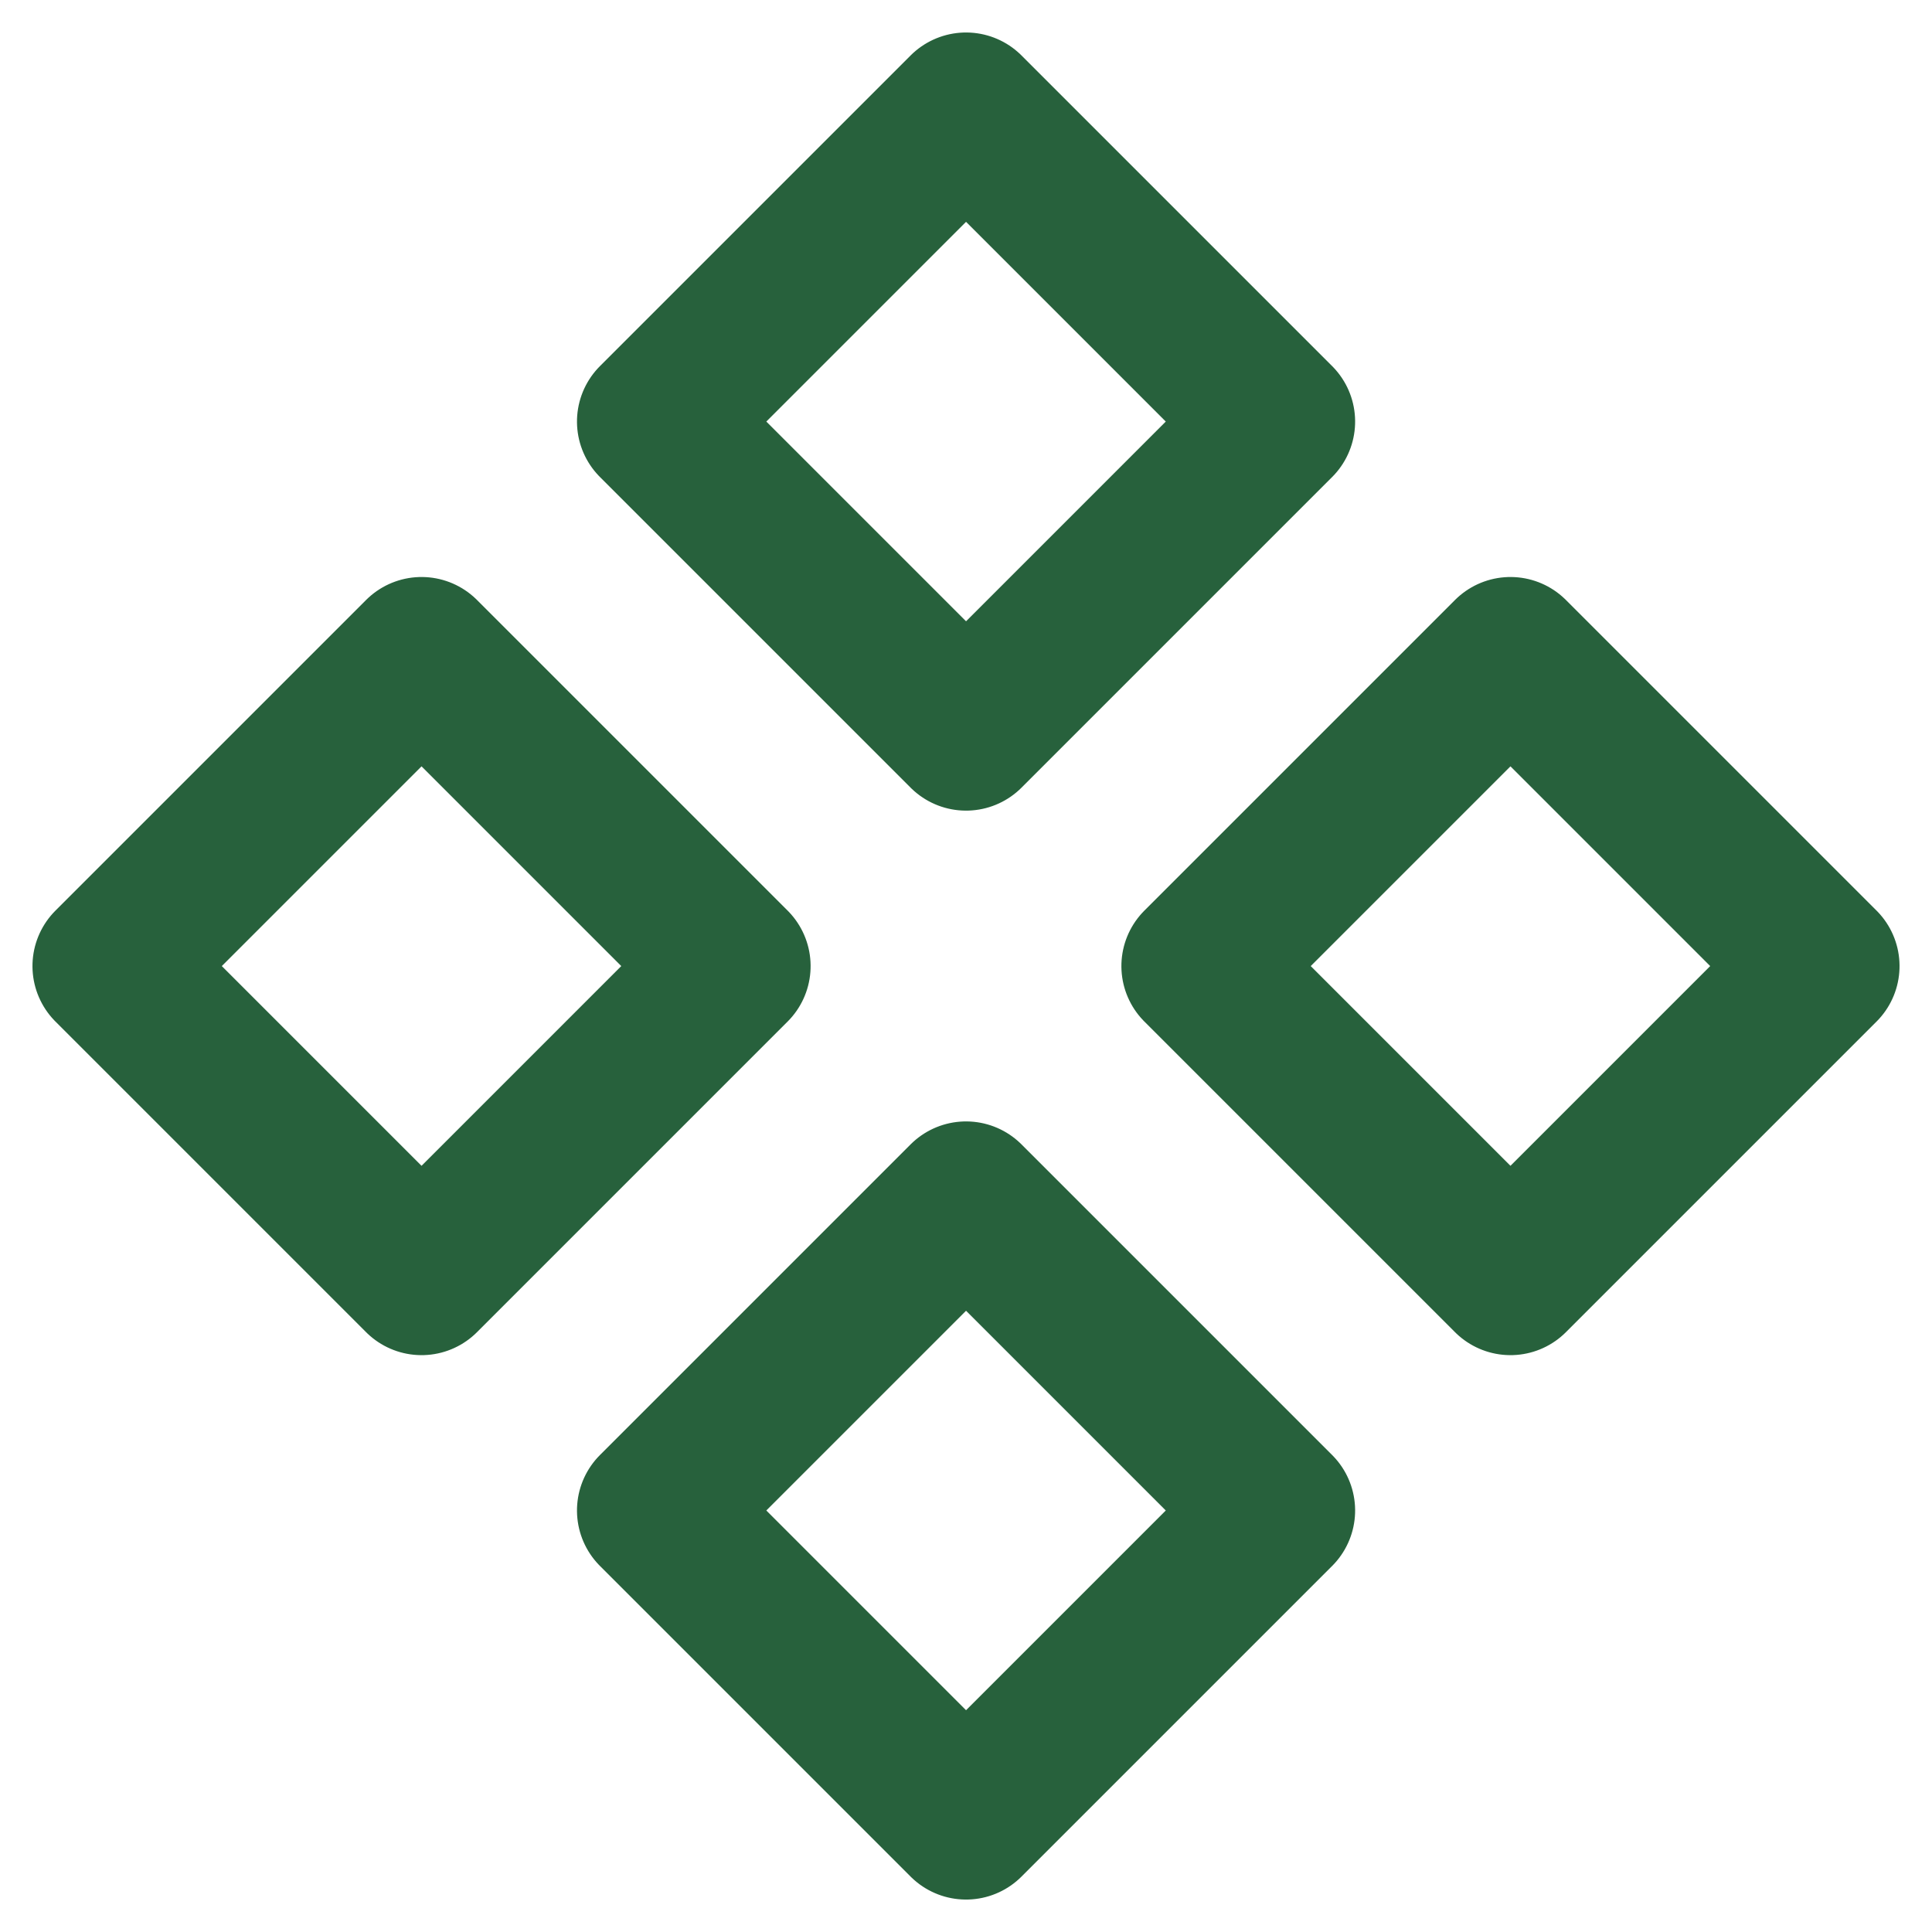 <svg xmlns="http://www.w3.org/2000/svg" width="18.475" height="18.475" viewBox="0 0 18.475 18.475">
  <g id="Raggruppa_4628" data-name="Raggruppa 4628" transform="translate(-719.966 -1630.289)">
    <g id="Rettangolo_4" data-name="Rettangolo 4" transform="translate(729.204 1630.289) rotate(45)" fill="none" stroke="#27613c" stroke-linecap="round" stroke-linejoin="round" stroke-width="1.5">
      <rect width="5.701" height="5.701" stroke="none"/>
      <rect x="0.75" y="0.75" width="4.201" height="4.201" fill="none"/>
    </g>
    <g id="Rettangolo_7" data-name="Rettangolo 7" transform="translate(723.997 1635.496) rotate(45)" fill="none" stroke="#27613c" stroke-linecap="round" stroke-linejoin="round" stroke-width="1.5">
      <rect width="5.701" height="5.701" stroke="none"/>
      <rect x="0.75" y="0.75" width="4.201" height="4.201" fill="none"/>
    </g>
    <g id="Rettangolo_5" data-name="Rettangolo 5" transform="translate(734.41 1635.496) rotate(45)" fill="none" stroke="#27613c" stroke-linecap="round" stroke-linejoin="round" stroke-width="1.5">
      <rect width="5.701" height="5.701" stroke="none"/>
      <rect x="0.75" y="0.75" width="4.201" height="4.201" fill="none"/>
    </g>
    <g id="Rettangolo_6" data-name="Rettangolo 6" transform="translate(729.204 1640.702) rotate(45)" fill="none" stroke="#27613c" stroke-linecap="round" stroke-linejoin="round" stroke-width="1.5">
      <rect width="5.701" height="5.701" stroke="none"/>
      <rect x="0.75" y="0.75" width="4.201" height="4.201" fill="none"/>
    </g>
  </g>
</svg>
